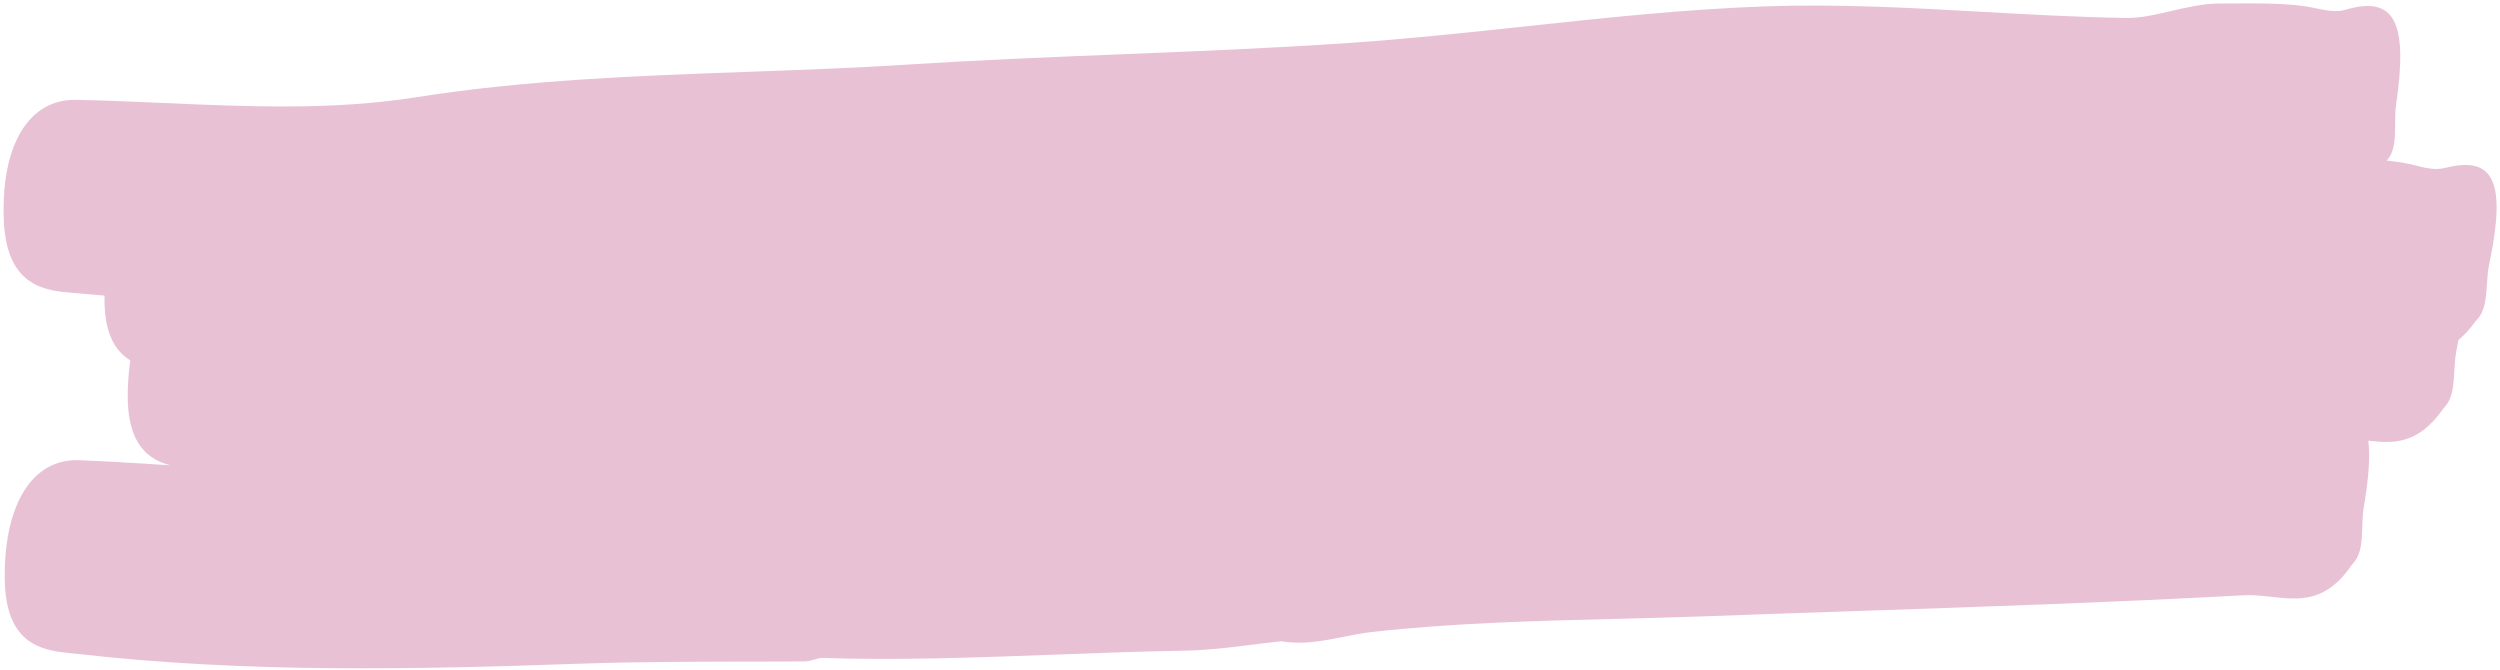 <?xml version="1.0" encoding="UTF-8"?> <svg xmlns="http://www.w3.org/2000/svg" width="261" height="70" viewBox="0 0 261 70" fill="none"><path fill-rule="evenodd" clip-rule="evenodd" d="M258.412 33.586C257.828 34.392 257.245 35.018 256.661 35.501C256.592 35.897 256.516 36.307 256.432 36.731C256.31 37.356 256.272 38.042 256.233 38.729C256.155 40.145 256.076 41.563 255.258 42.453C255.245 42.468 255.228 42.487 255.209 42.508L255.209 42.508C255.158 42.565 255.094 42.636 255.06 42.686C252.484 46.386 249.881 46.324 247.253 46.007C247.461 47.664 247.29 49.964 246.771 52.987C246.665 53.61 246.644 54.294 246.624 54.978C246.582 56.397 246.539 57.82 245.733 58.72C245.724 58.731 245.711 58.745 245.697 58.761C245.645 58.819 245.574 58.899 245.544 58.952C242.85 62.952 240.009 62.632 237.14 62.309C236.182 62.201 235.222 62.093 234.262 62.145C220.637 62.885 207.005 63.346 193.37 63.807C188.195 63.982 183.019 64.157 177.843 64.348C174.761 64.46 171.677 64.537 168.593 64.614C160.133 64.826 151.673 65.037 143.245 65.979C142.237 66.092 141.232 66.291 140.226 66.49C138.099 66.912 135.967 67.335 133.79 66.945C132.753 67.052 131.717 67.181 130.682 67.311C128.389 67.597 126.096 67.884 123.798 67.926C119.328 68.001 114.79 68.17 110.255 68.339C101.964 68.648 93.68 68.957 85.826 68.687C85.605 68.683 85.351 68.759 85.07 68.842C84.746 68.939 84.388 69.045 84.007 69.05C83.016 69.065 81.28 69.067 79.128 69.069C73.983 69.075 66.461 69.084 61.071 69.272C43.393 69.898 25.71 70.282 8.021 68.259C7.839 68.238 7.65 68.219 7.453 68.2C4.658 67.921 0.564 67.513 0.496 60.425C0.415 52.523 3.45 47.859 8.266 48.046C11.259 48.163 14.258 48.353 17.257 48.543C17.433 48.554 17.609 48.565 17.785 48.576C15.497 47.983 13.25 46.397 13.334 41.078C13.354 39.846 13.445 38.693 13.605 37.627C12.029 36.659 10.819 34.767 10.915 30.865C10.026 30.793 9.137 30.715 8.247 30.631C8.06 30.614 7.865 30.598 7.663 30.582L7.663 30.582C4.823 30.352 0.661 30.016 0.395 22.939C0.102 15.042 3.063 10.32 7.956 10.424C11.001 10.485 14.053 10.619 17.106 10.753C25.925 11.14 34.752 11.527 43.426 10.156C54.946 8.335 66.524 7.917 78.1 7.499C83.687 7.298 89.274 7.096 94.854 6.737C102.202 6.264 109.56 5.968 116.918 5.672C124.974 5.348 133.03 5.025 141.074 4.468C147.161 4.049 153.238 3.397 159.314 2.746C167.664 1.85 176.012 0.955 184.388 0.662C191.911 0.396 199.464 0.817 207.017 1.238C212.009 1.517 217.002 1.795 221.985 1.875C223.452 1.899 225.049 1.527 226.681 1.147C228.329 0.764 230.012 0.372 231.634 0.37C232.001 0.369 232.401 0.366 232.824 0.362C235.494 0.341 239.12 0.312 241.425 0.793C241.543 0.817 241.662 0.842 241.781 0.867L241.781 0.867C242.828 1.087 243.896 1.31 244.881 1.017C249.95 -0.479 251.442 2.211 250.15 10.935C250.057 11.562 250.054 12.249 250.051 12.937C250.044 14.353 250.038 15.773 249.249 16.685C249.231 16.705 249.206 16.735 249.18 16.767C250.157 16.867 251.069 17.003 251.831 17.19C251.944 17.217 252.058 17.246 252.171 17.274C253.198 17.531 254.25 17.794 255.251 17.535C260.383 16.219 261.689 18.96 259.862 27.636C259.73 28.262 259.684 28.951 259.639 29.641C259.546 31.054 259.453 32.469 258.611 33.353C258.598 33.368 258.581 33.387 258.562 33.408L258.562 33.408L258.562 33.408C258.511 33.465 258.446 33.536 258.412 33.586Z" fill="#E9C1D4"></path></svg> 